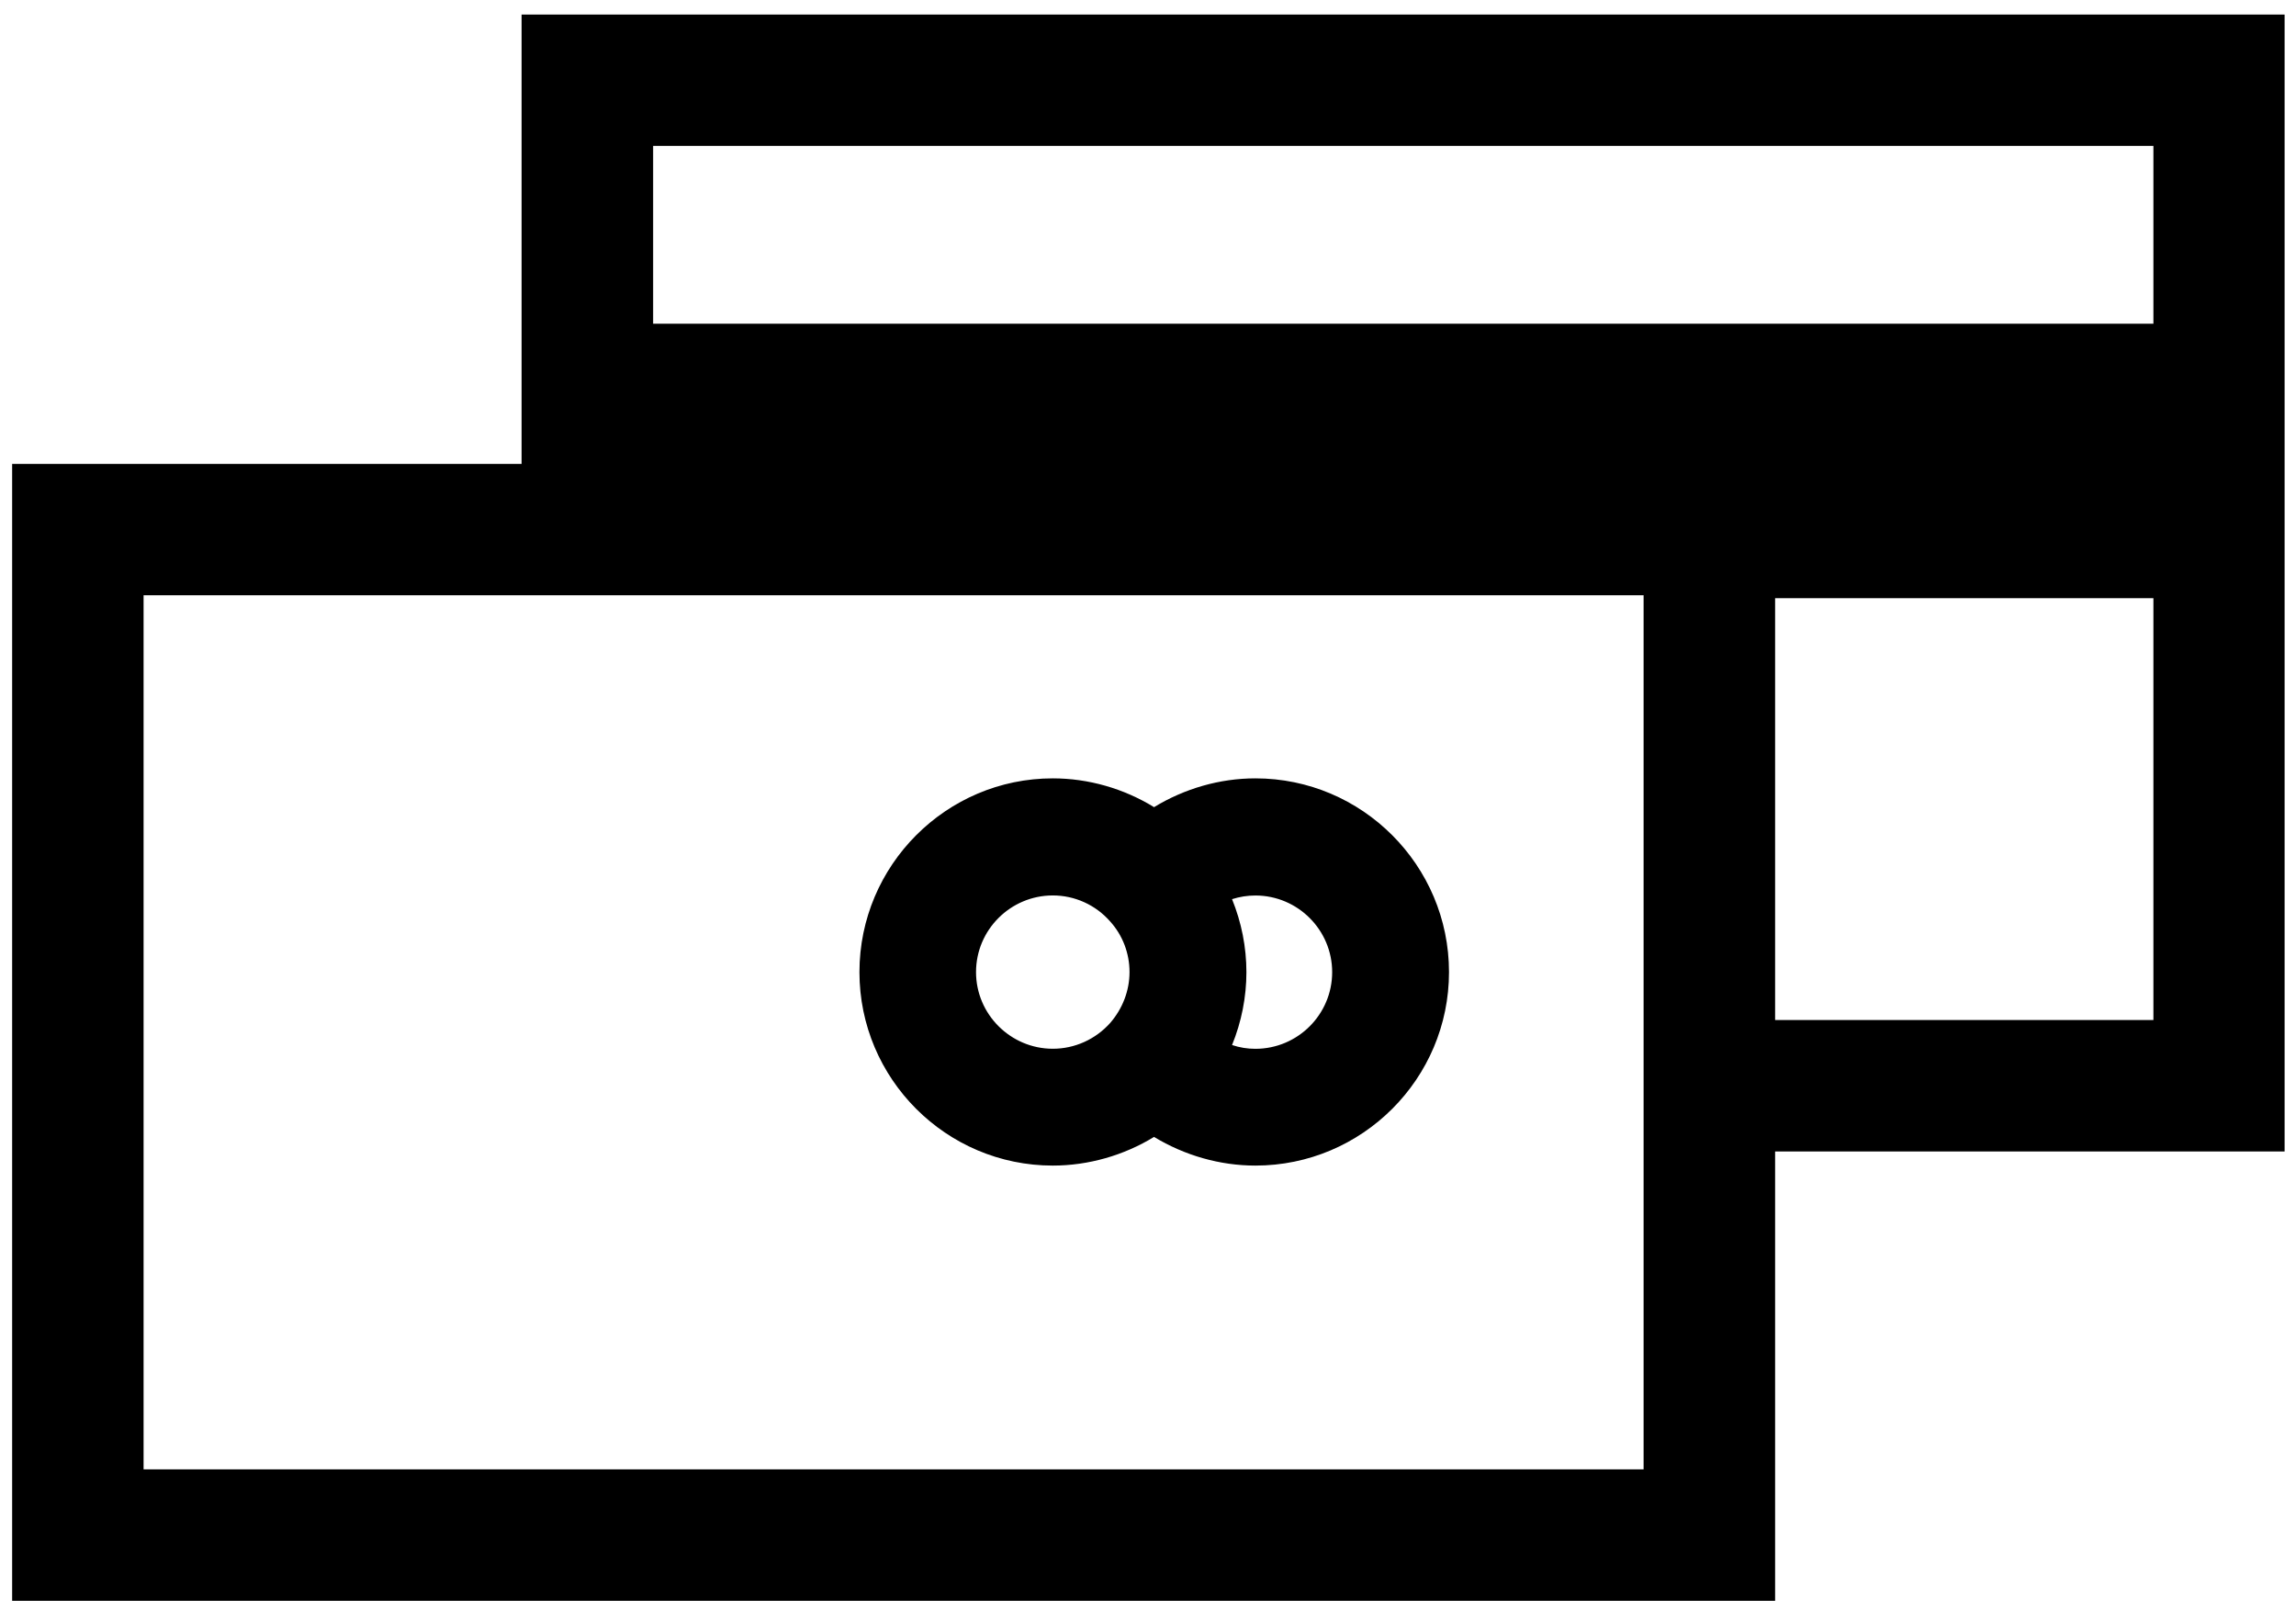 <?xml version="1.0" encoding="utf-8"?>
<!-- Generator: Adobe Illustrator 13.0.0, SVG Export Plug-In . SVG Version: 6.00 Build 14948)  -->
<!DOCTYPE svg PUBLIC "-//W3C//DTD SVG 1.1//EN" "http://www.w3.org/Graphics/SVG/1.1/DTD/svg11.dtd">
<svg version="1.1" id="Layer_1" xmlns="http://www.w3.org/2000/svg" xmlns:xlink="http://www.w3.org/1999/xlink" x="0px" y="0px"
	 width="37.083px" height="26px" viewBox="0 0 37.083 26" enable-background="new 0 0 37.083 26" xml:space="preserve">
<g>
	<polygon points="8.424,0.235 8.424,9.583 10.549,9.583 10.549,2.356 34.78,2.356 34.78,16.474 28.5,16.474 28.5,18.597 
		36.899,18.597 36.899,0.235 	"/>
	<polygon points="9.745,5.228 9.745,9.583 28.5,9.583 28.5,9.661 35.241,9.661 35.241,5.228 	"/>
</g>
<path d="M0.196,7.493v18.361H28.67V7.493H0.196z M26.545,23.731H2.319V9.614h24.227V23.731z"/>
<path d="M20.276,18.825c-0.574,0-1.143-0.164-1.637-0.463c-0.488,0.299-1.061,0.463-1.635,0.463c-1.721,0-3.123-1.402-3.123-3.125
	s1.402-3.129,3.123-3.129c0.574,0,1.146,0.164,1.635,0.465c0.494-0.301,1.063-0.465,1.637-0.465c1.725,0,3.127,1.406,3.127,3.129
	S22,18.825,20.276,18.825L20.276,18.825z M19.899,16.878c0.123,0.041,0.248,0.061,0.377,0.061c0.686,0,1.24-0.557,1.24-1.238
	s-0.555-1.238-1.24-1.238c-0.129,0-0.254,0.02-0.377,0.059c0.152,0.375,0.232,0.773,0.232,1.18
	C20.131,16.103,20.051,16.505,19.899,16.878L19.899,16.878z M17.004,14.462c-0.682,0-1.24,0.555-1.24,1.238
	c0,0.682,0.559,1.238,1.24,1.238c0.354,0,0.691-0.152,0.928-0.418c0.199-0.23,0.311-0.52,0.311-0.82
	c0-0.305-0.111-0.594-0.311-0.816C17.696,14.614,17.358,14.462,17.004,14.462L17.004,14.462L17.004,14.462z"/>
</svg>
